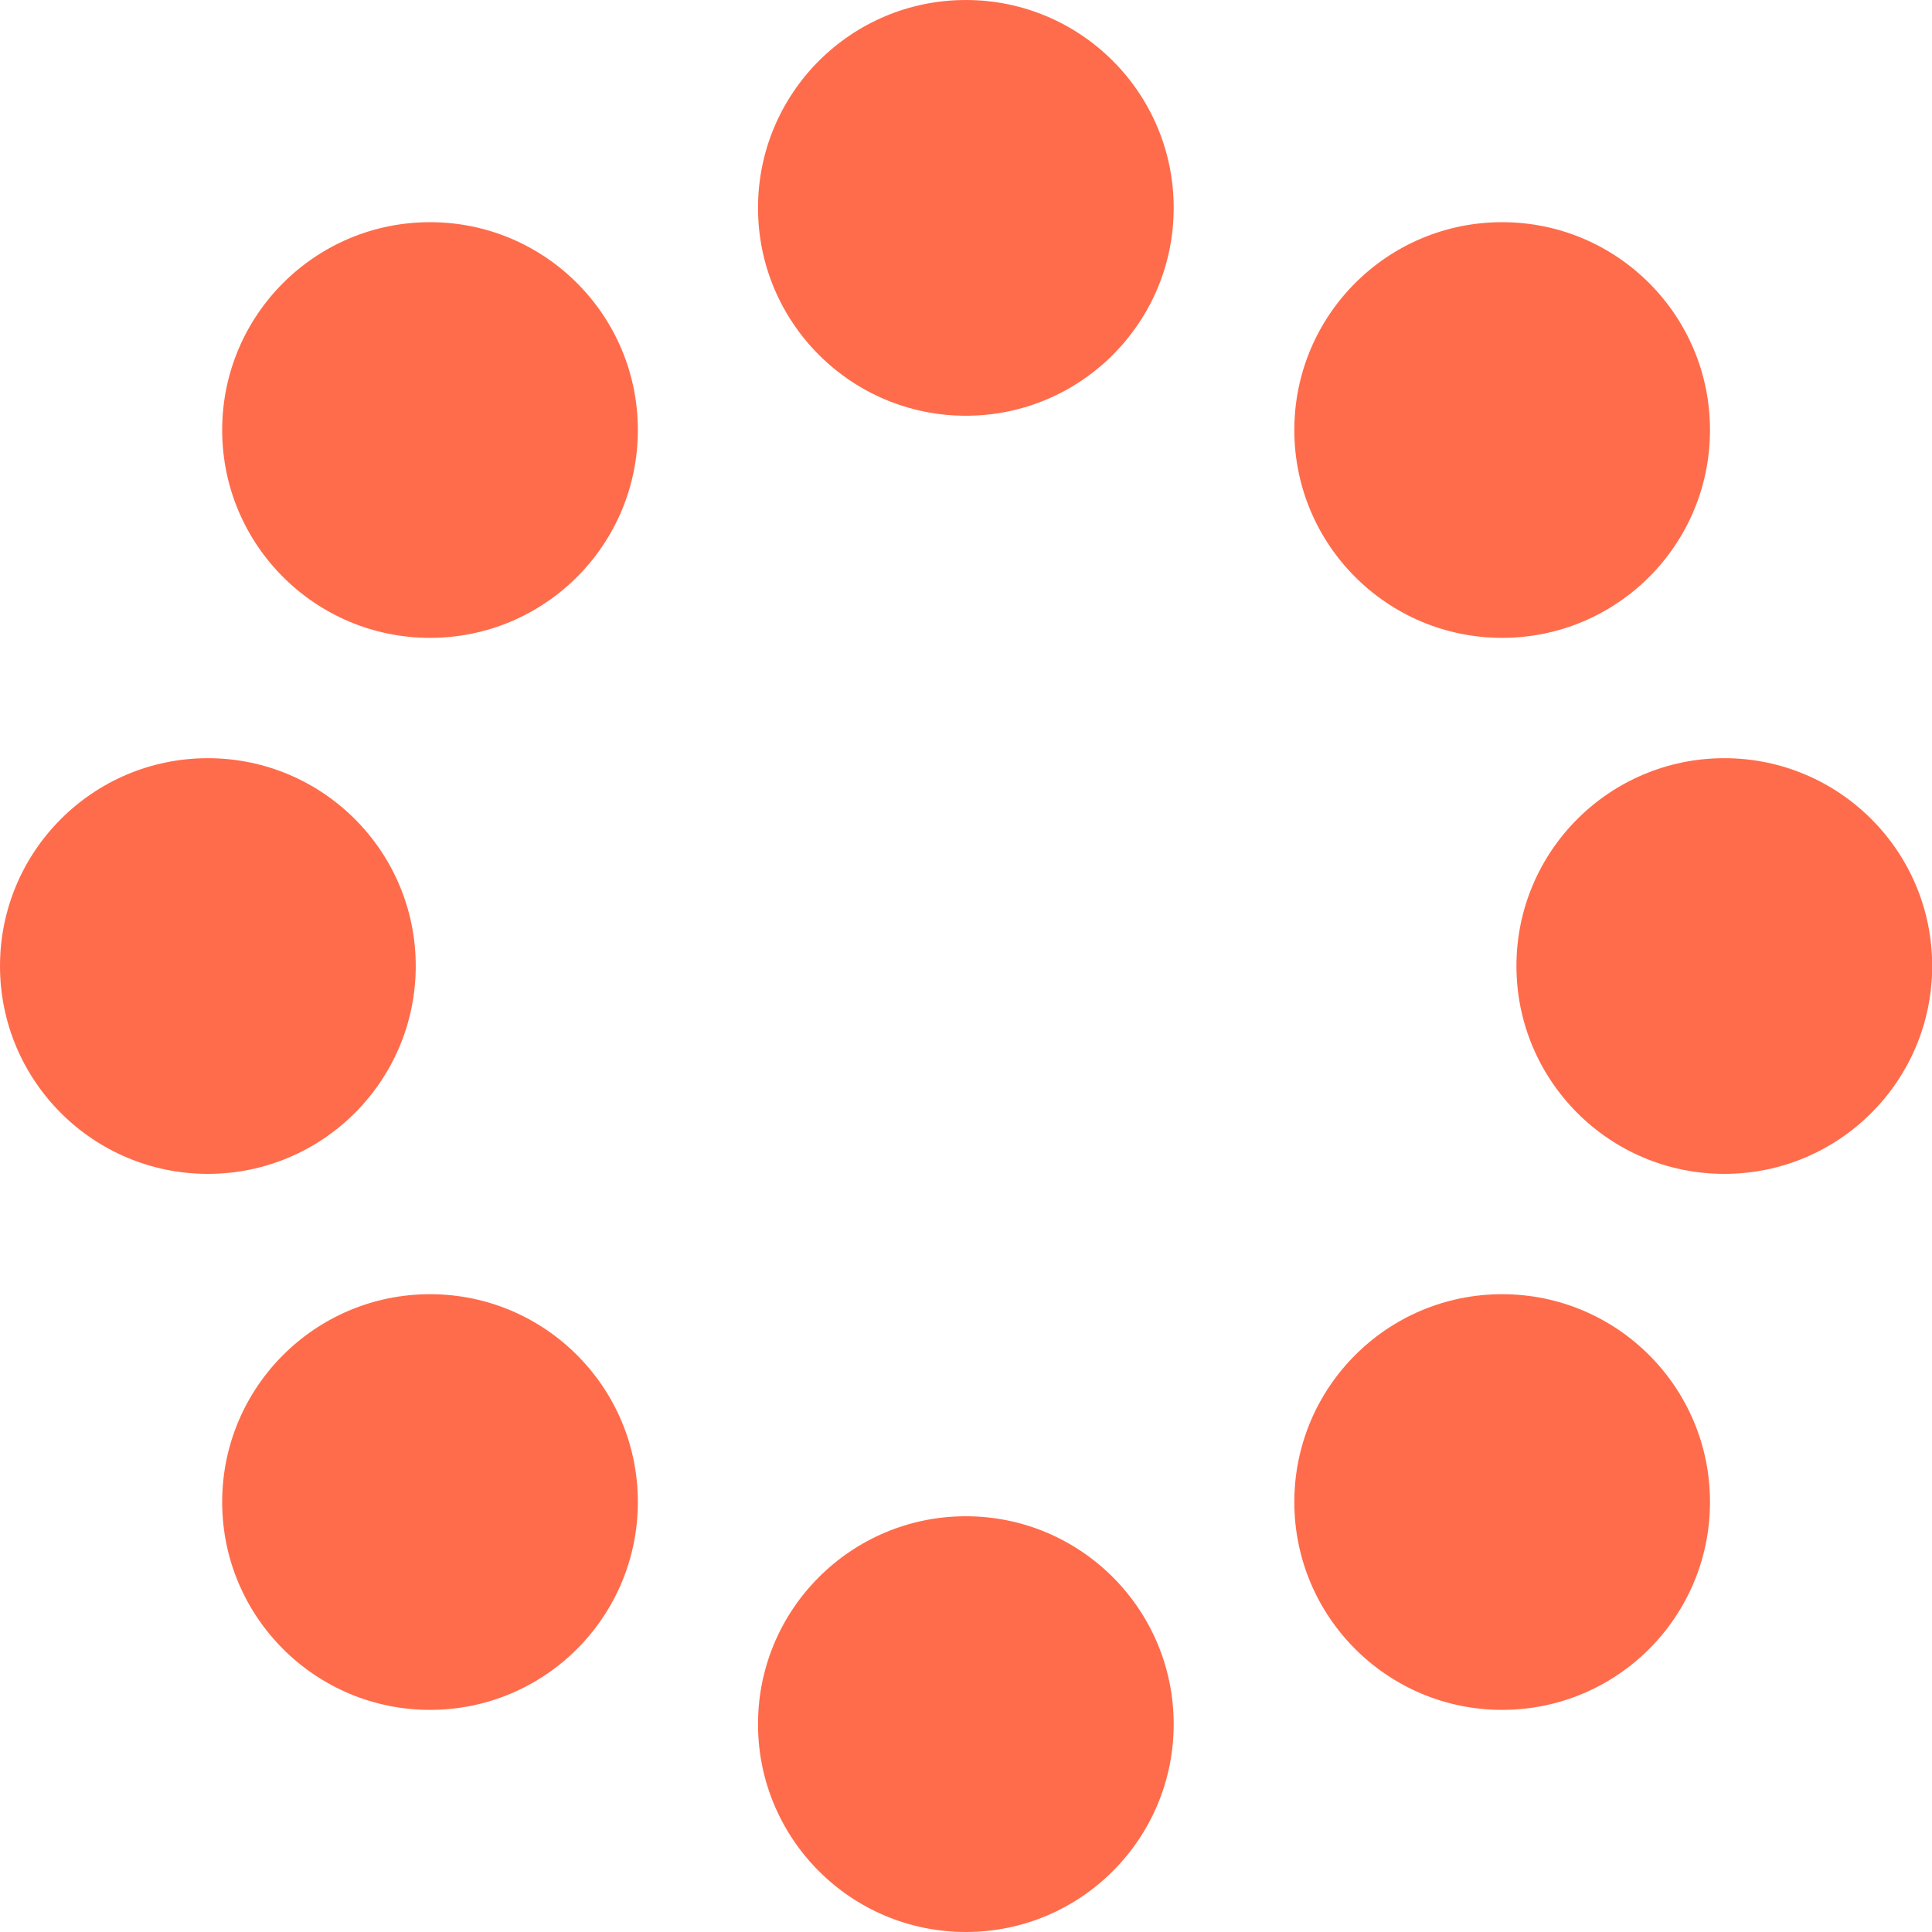 <svg width="32" height="32" viewBox="0 0 32 32" fill="none" xmlns="http://www.w3.org/2000/svg">
<path d="M15.998 6.886C17.899 6.886 19.44 5.344 19.44 3.443C19.44 1.541 17.899 0 15.998 0C14.096 0 12.555 1.541 12.555 3.443C12.555 5.344 14.096 6.886 15.998 6.886Z" fill="#FF6C4B"/>
<path d="M7.123 10.565C9.024 10.565 10.565 9.024 10.565 7.123C10.565 5.221 9.024 3.68 7.123 3.68C5.221 3.68 3.68 5.221 3.68 7.123C3.68 9.024 5.221 10.565 7.123 10.565Z" fill="#FF6C4B"/>
<path d="M24.88 10.565C26.782 10.565 28.323 9.024 28.323 7.123C28.323 5.221 26.782 3.68 24.88 3.68C22.979 3.68 21.438 5.221 21.438 7.123C21.438 9.024 22.979 10.565 24.88 10.565Z" fill="#FF6C4B"/>
<path d="M3.443 19.443C5.344 19.443 6.886 17.902 6.886 16C6.886 14.099 5.344 12.558 3.443 12.558C1.541 12.558 0 14.099 0 16C0 17.902 1.541 19.443 3.443 19.443Z" fill="#FF6C4B"/>
<path d="M28.56 19.443C30.462 19.443 32.003 17.902 32.003 16C32.003 14.099 30.462 12.558 28.56 12.558C26.659 12.558 25.117 14.099 25.117 16C25.117 17.902 26.659 19.443 28.56 19.443Z" fill="#FF6C4B"/>
<path d="M7.123 28.321C9.024 28.321 10.565 26.78 10.565 24.878C10.565 22.977 9.024 21.436 7.123 21.436C5.221 21.436 3.68 22.977 3.68 24.878C3.68 26.78 5.221 28.321 7.123 28.321Z" fill="#FF6C4B"/>
<path d="M24.88 28.321C26.782 28.321 28.323 26.78 28.323 24.878C28.323 22.977 26.782 21.436 24.88 21.436C22.979 21.436 21.438 22.977 21.438 24.878C21.438 26.78 22.979 28.321 24.88 28.321Z" fill="#FF6C4B"/>
<path d="M15.998 32C17.899 32 19.44 30.459 19.44 28.557C19.44 26.656 17.899 25.114 15.998 25.114C14.096 25.114 12.555 26.656 12.555 28.557C12.555 30.459 14.096 32 15.998 32Z" fill="#FF6C4B"/>
</svg>
